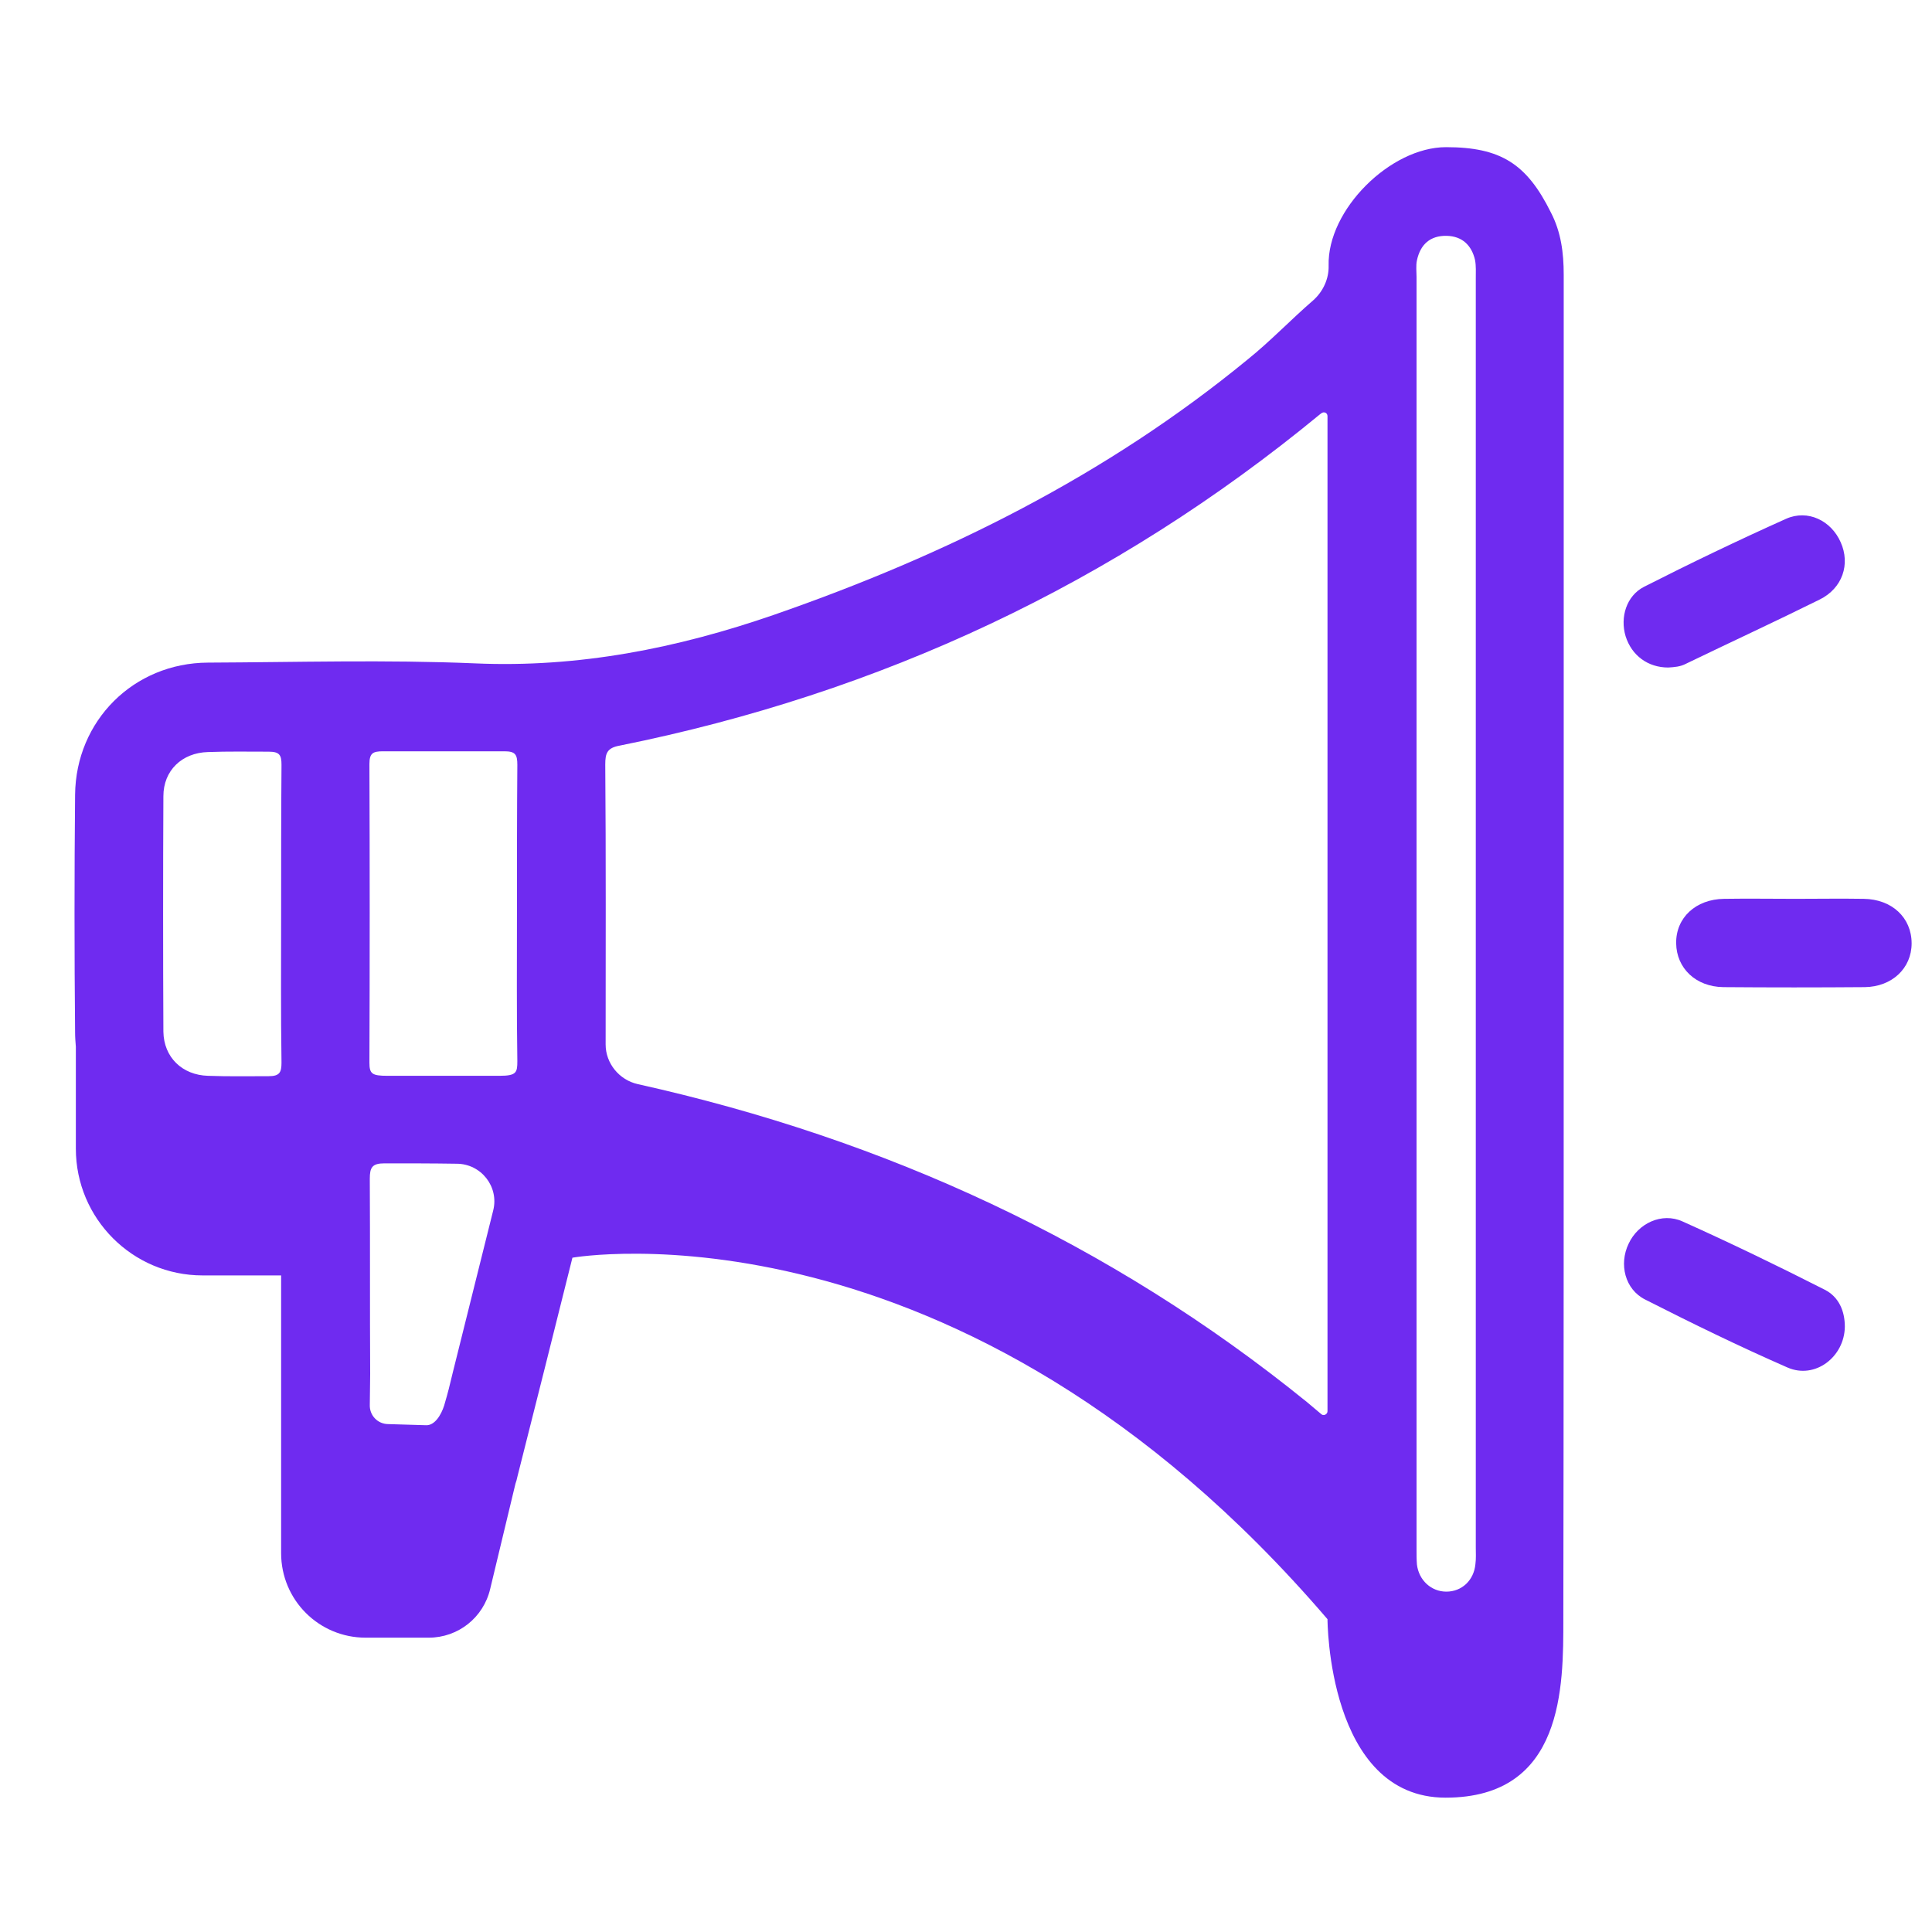 <?xml version="1.0" encoding="utf-8"?>
<!-- Generator: Adobe Illustrator 26.4.1, SVG Export Plug-In . SVG Version: 6.00 Build 0)  -->
<svg version="1.1" id="Calque_1" xmlns="http://www.w3.org/2000/svg" xmlns:xlink="http://www.w3.org/1999/xlink" x="0px" y="0px"
	 viewBox="0 0 512 512" style="enable-background:new 0 0 512 512;" xml:space="preserve">
<style type="text/css">
	.st0{fill:#6F2BF0;}
</style>
<g>
	<path class="st0" d="M442.1,176.9c1.6-0.1,3.2-0.2,4.7-1c11.8-5.7,23.7-11.2,35.4-17c6.1-3,8.2-9.4,5.6-15.2
		c-2.5-5.7-8.7-8.8-14.5-6.2c-12.7,5.7-25.2,11.7-37.6,18c-4.7,2.4-6.4,8.1-4.9,13.1C432.4,173.7,436.7,176.9,442.1,176.9z"/>
	<path class="st0" d="M483.6,341.8c-12.4-6.3-25-12.4-37.7-18.1c-5.5-2.5-11.8,0.5-14.3,5.9c-2.6,5.4-1,12.1,4.4,14.8
		c12.4,6.3,24.9,12.4,37.7,18c7.3,3.2,15.1-2.8,15.2-10.8C488.9,347.4,487.3,343.7,483.6,341.8z"/>
	<path class="st0" d="M493.9,238.2c-6-0.1-12,0-18,0c-6.3,0-12.7-0.1-19,0c-7.5,0.1-12.8,5-12.7,11.8c0.1,6.6,5.2,11.5,12.5,11.6
		c12.5,0.1,25,0.1,37.5,0c7.2-0.1,12.4-5,12.4-11.6C506.6,243.2,501.4,238.3,493.9,238.2z"/>
</g>
<path class="st0" d="M414.4,242.3c0-56.5,0-113,0-169.5c0-5.8-0.7-11.3-3.4-16.5C404.6,43.4,397.7,39,383.2,39
	c-14.7,0-31.5,16.6-31.1,31.4c0.1,3.5-1.5,6.9-4.1,9.2c-5.9,5.1-11.3,10.8-17.4,15.7c-37.4,30.7-79.9,51.8-125.4,67.6
	c-25.7,8.9-51.9,14.1-79.3,12.9c-23.6-1-47.2-0.3-70.8-0.2c-19.7,0.1-35,15.4-35.2,35c-0.2,21-0.2,42,0,63c0,1.3,0.1,2.5,0.2,3.8
	l0,0v27c0,18.5,15,33.6,33.6,33.6h20.8c0,14.3,0,28.5,0,42.8v30.8c0,12.4,10,22.4,22.4,22.4h16.7c7.8,0,14.5-5.3,16.3-12.9l6.7-27.9
	c0.2-0.6,0.4-1.2,0.5-1.8c4.9-19.4,9.8-38.8,14.6-58.1l0,0c0,0,102.5-18.1,200.1,95.8c0,0,0,47.3,31.3,47.3
	c31.4,0,31.2-29.6,31.2-47.3C414.4,372.2,414.4,299.3,414.4,242.3z M74.5,242.1c0,13.2-0.1,26.3,0.1,39.5c0,2.6-0.5,3.6-3.4,3.6
	c-5.4,0-10.7,0.1-16.1-0.1c-6.8-0.2-11.7-4.9-11.8-11.7c-0.1-20.8-0.1-41.6,0-62.4c0-6.8,4.9-11.5,11.8-11.7
	c5.4-0.2,10.4-0.1,16.1-0.1c2.9,0,3.4,0.9,3.4,3.5C74.5,215.8,74.5,229,74.5,242.1z M120,363.7c-1,4.1-1.1,4.7-2.3,8.8
	c-0.8,2.5-2.5,5.3-4.8,5.2c-3.1-0.1-6.7-0.2-10-0.3c-2.8,0-5-2.3-4.9-5.1c0-2.6,0.1-5.4,0.1-8.2c-0.1-17.2,0-34.4-0.1-51.7
	c0-3,0.6-4.1,3.9-4.1c6.5,0,12.7,0,19.1,0.1c6.5,0,11.3,6.1,9.7,12.4C127.1,335.4,123.5,349.5,120,363.7z M137,241.7
	c0,13.2-0.1,26.4,0.1,39.5c0,3-0.2,3.9-4.7,3.9c-10.3,0-19.4,0-29.7,0c-4.1,0-4.8-0.5-4.8-3.5c0.1-26.4,0.1-52.7,0-79.1
	c0-2.9,0.9-3.4,3.6-3.4c10.8,0,21.4,0,32.2,0c2.9,0,3.4,0.9,3.4,3.6C137,215.7,137,228.7,137,241.7z M346.4,371.6
	c-52.3-42.4-111.8-69.7-177.4-84.3c-4.9-1.1-8.5-5.5-8.5-10.5c0-24.7,0.1-49.5-0.1-74.2c0-3,0.5-4.4,3.8-5
	c69.1-13.9,131.1-42.9,185.6-87.8c0.1-0.1,0.3-0.2,0.4-0.3c0.7-0.5,1.6-0.1,1.6,0.8V374c0,0.8-1,1.3-1.6,0.8L346.4,371.6z M375.5,69
	c0.9-4.2,3.5-6.6,7.9-6.5c4.1,0.1,6.6,2.5,7.5,6.4c0.3,1.6,0.2,3.2,0.2,4.9c0,56.3,0,112.6,0,168.9c0,55.8,0,111.6,0,167.4
	c0,1.5,0.1,2.9-0.1,4.4c-0.4,4.3-3.6,7.3-7.7,7.3c-4,0-7.3-3-7.8-7.2c-0.1-1.3-0.1-2.6-0.1-3.9c0-112.4,0-224.9,0-337.3
	C375.4,72,375.2,70.4,375.5,69z"/>
</svg>
